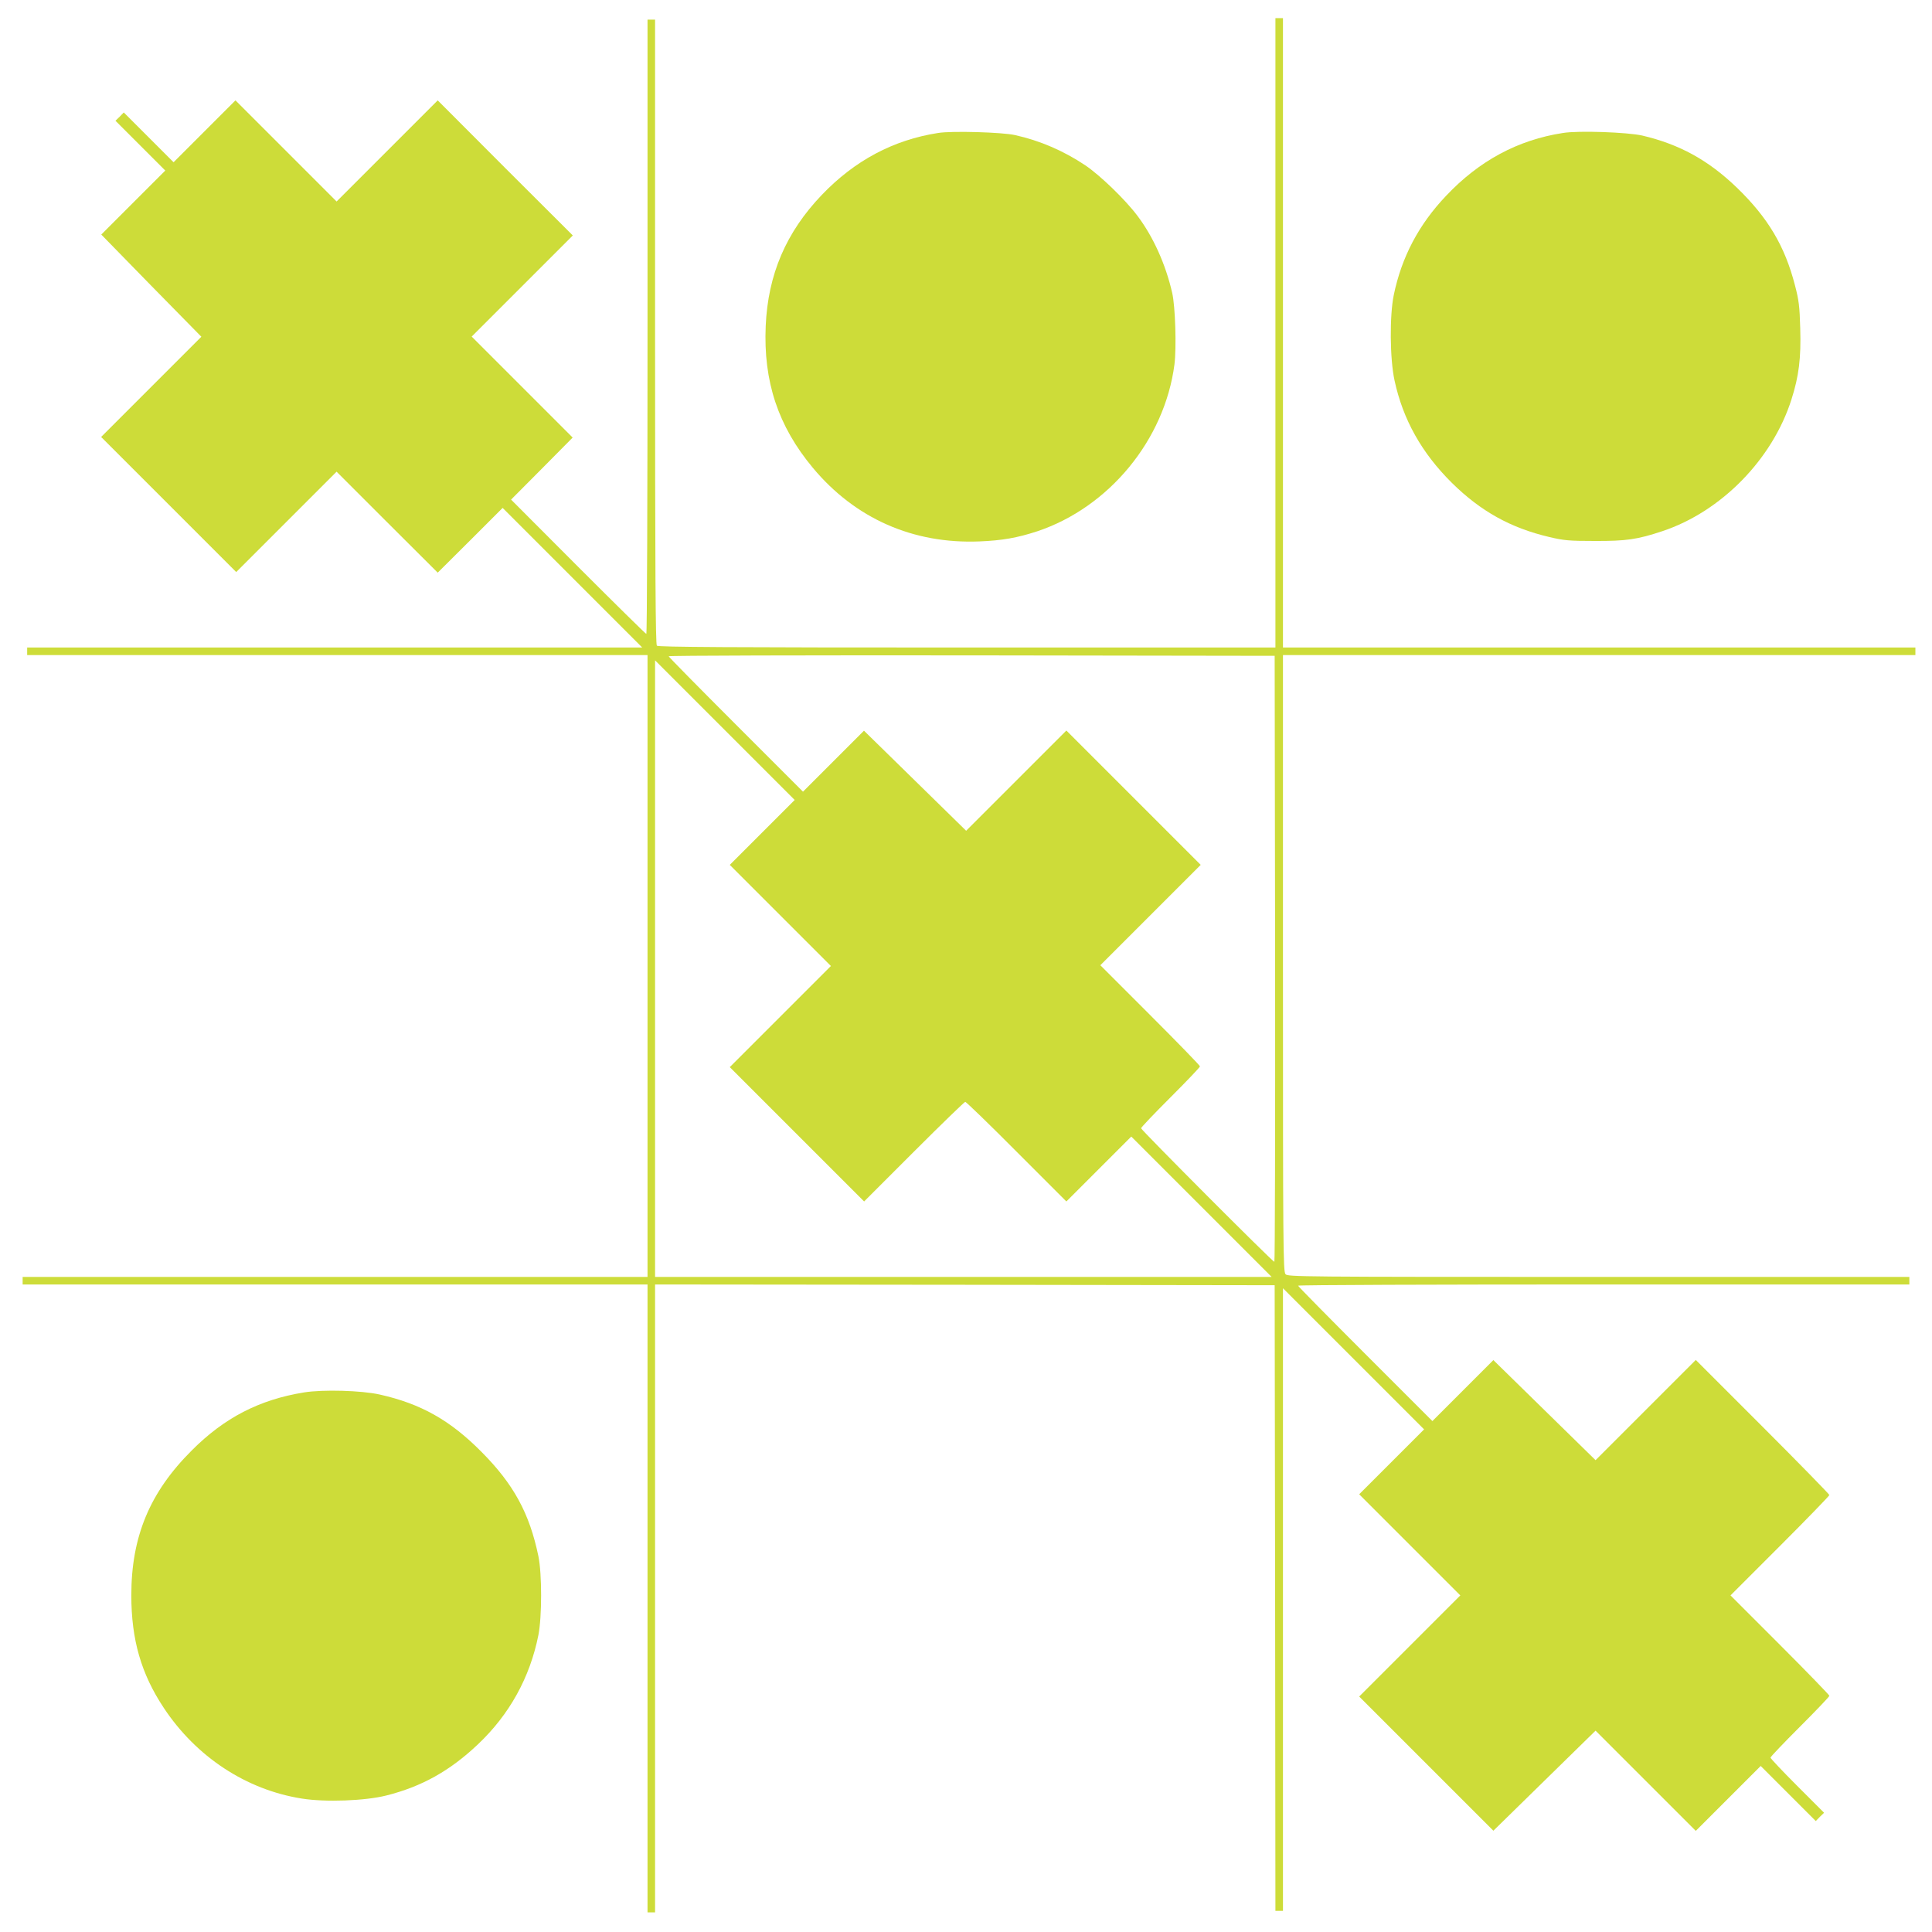 <?xml version="1.0" standalone="no"?>
<!DOCTYPE svg PUBLIC "-//W3C//DTD SVG 20010904//EN"
 "http://www.w3.org/TR/2001/REC-SVG-20010904/DTD/svg10.dtd">
<svg version="1.0" xmlns="http://www.w3.org/2000/svg"
 width="1280pt" height="1280pt" viewBox="0 0 1280 1280"
 preserveAspectRatio="xMidYMid meet">
<g transform="translate(0,1280) scale(0.1,-0.1)"
fill="#cddc39" stroke="none">
<path d="M8450 10595 l0 -2085 -2043 0 c-1576 0 -2046 3 -2055 12 -9 9 -12
485 -12 2080 l0 2068 -25 0 -25 0 0 -2035 c0 -1119 -3 -2035 -8 -2035 -4 0
-207 200 -452 445 l-444 445 204 205 204 206 -334 334 -335 335 335 335 335
335 -448 447 -447 448 -335 -335 -335 -335 -335 335 -335 335 -205 -205 -205
-205 -165 165 -165 165 -27 -28 -28 -27 165 -165 165 -165 -212 -212 -212
-212 331 -339 332 -338 -332 -332 -332 -332 447 -447 448 -448 332 332 333
333 335 -335 335 -334 215 214 215 215 463 -463 462 -462 -2038 0 -2037 0 0
-25 0 -25 2055 0 2055 0 0 -2060 0 -2060 -2070 0 -2070 0 0 -25 0 -25 2070 0
2070 0 0 -2080 0 -2080 25 0 25 0 0 2080 0 2080 2053 -2 2052 -3 3 -2072 2
-2073 25 0 25 0 0 2062 0 2063 467 -467 468 -468 -215 -215 -215 -215 335
-335 335 -335 -335 -335 -335 -335 444 -444 445 -445 338 331 339 332 332
-332 332 -332 215 215 215 215 182 -182 183 -183 27 28 28 27 -178 178 c-97
97 -177 182 -177 187 0 6 88 98 195 205 107 107 195 199 195 205 0 5 -147 157
-327 337 l-328 328 328 328 c180 180 327 332 327 337 0 5 -199 209 -442 452
l-443 443 -332 -332 -332 -332 -339 332 -338 331 -202 -202 -202 -202 -445
445 c-245 245 -445 448 -445 452 0 5 911 8 2025 8 l2025 0 0 25 0 25 -2058 0
c-1982 0 -2060 1 -2075 18 -16 17 -17 174 -17 2060 l0 2042 2095 0 2095 0 0
25 0 25 -2095 0 -2095 0 0 2085 0 2085 -25 0 -25 0 0 -2085z m-2 -4147 c1
-1105 -1 -2008 -5 -2008 -12 0 -883 874 -883 885 0 6 88 98 195 205 107 107
195 199 195 205 0 6 -149 159 -330 340 l-330 330 332 332 333 333 -445 445
-445 445 -332 -332 -332 -332 -339 332 -338 331 -202 -202 -202 -202 -445 445
c-245 245 -445 448 -445 452 0 5 903 7 2008 6 l2007 -3 3 -2007z m-3398 837
l-215 -215 335 -335 335 -335 -335 -335 -335 -335 445 -445 445 -445 330 330
c182 182 335 330 340 330 6 0 159 -148 340 -330 l330 -330 215 215 215 215
465 -465 465 -465 -2043 0 -2042 0 0 2042 0 2043 462 -462 463 -463 -215 -215z"/>
<path d="M6215 11919 c-296 -46 -552 -182 -771 -411 -236 -247 -356 -526 -371
-868 -16 -367 82 -663 312 -939 280 -336 664 -506 1105 -488 149 6 251 24 382
67 476 159 844 606 909 1105 14 111 6 384 -15 475 -43 188 -125 371 -230 510
-80 107 -248 269 -346 335 -144 96 -299 163 -465 200 -84 19 -419 29 -510 14z"/>
<path d="M10355 11919 c-299 -46 -555 -184 -774 -416 -181 -190 -295 -406
-347 -658 -28 -136 -26 -422 5 -565 56 -260 180 -481 381 -680 191 -188 389
-298 645 -358 97 -23 132 -26 300 -26 209 -1 284 10 449 65 390 130 729 476
855 873 49 154 64 272 58 471 -4 146 -9 186 -35 285 -67 260 -179 448 -385
647 -189 182 -380 287 -627 345 -98 22 -422 34 -525 17z"/>
<path d="M2015 3575 c-297 -48 -529 -168 -745 -385 -278 -277 -400 -571 -400
-959 0 -294 65 -520 215 -746 215 -325 547 -543 915 -601 156 -25 419 -15 558
20 236 59 423 164 607 338 210 198 346 444 402 725 24 123 24 406 0 523 -59
284 -164 477 -377 691 -208 210 -402 319 -675 380 -121 27 -375 34 -500 14z"/>
</g>
</svg>
